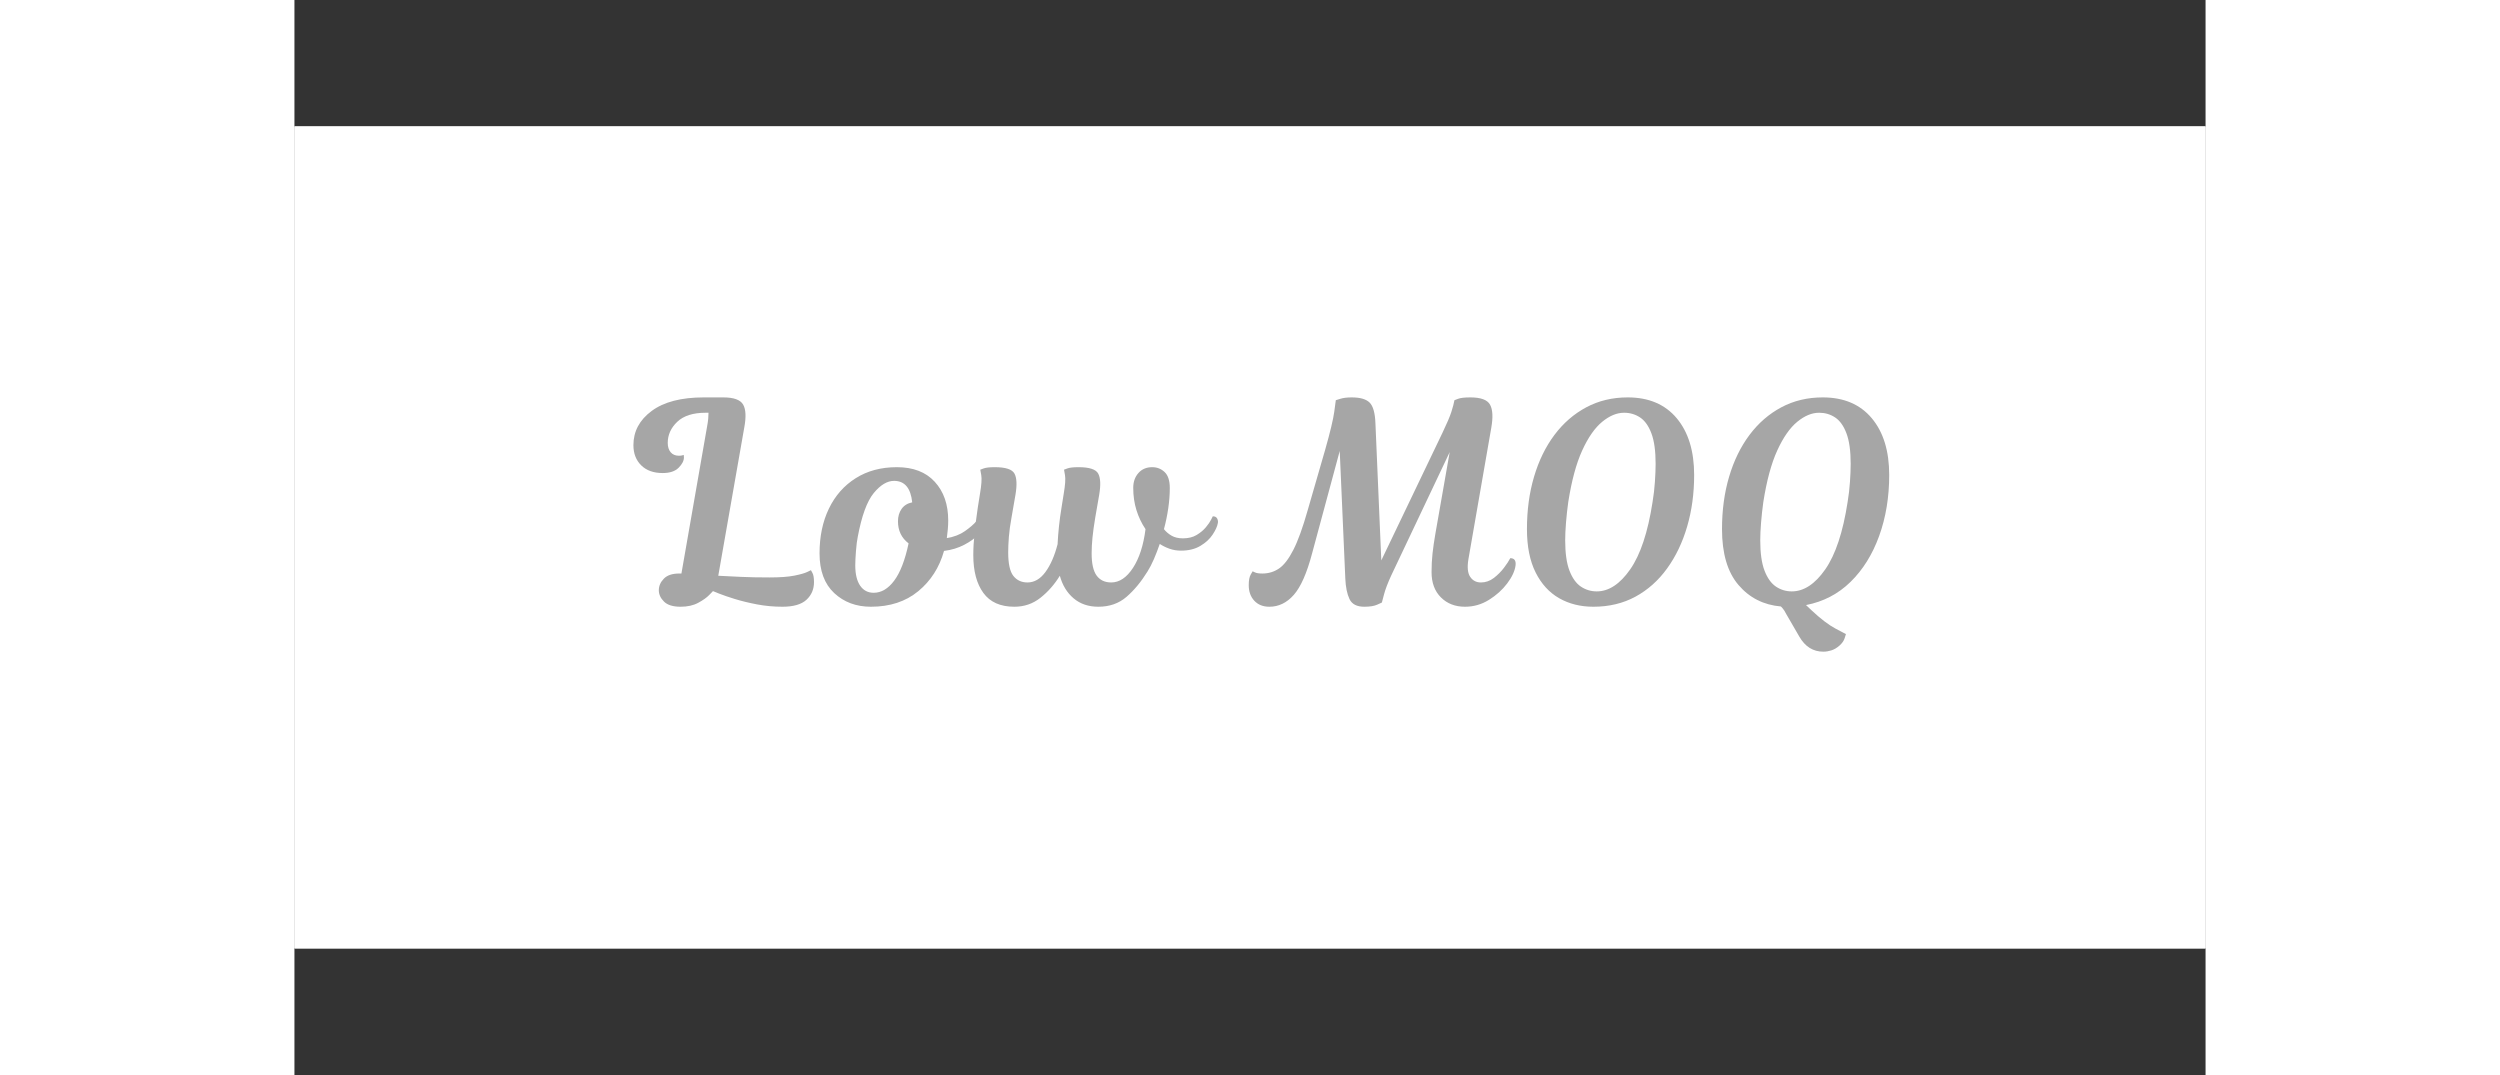 <svg xmlns="http://www.w3.org/2000/svg" xmlns:xlink="http://www.w3.org/1999/xlink" width="200" zoomAndPan="magnify" viewBox="0 0 1440 810" height="86" preserveAspectRatio="xMidYMid meet" version="1.2"><rect x="0" y="0" width="1440" height="810" fill="#333333" stroke="none"/><defs><clipPath id="3be6dedf3e"><path d="M 0 95.25 L 1440 95.25 L 1440 714.449 L 0 714.449 Z M 0 95.25"></path></clipPath></defs><g id="8bdf033fc1"><path style="stroke:none;fill-rule:nonzero;fill:#ffffff;fill-opacity:1;" d="M 0 95.25 L 1440 95.25 L 1440 714.75 L 0 714.75 Z M 0 95.25"></path><g clip-rule="nonzero" clip-path="url(#3be6dedf3e)"><path style="stroke:none;fill-rule:nonzero;fill:#ffffff;fill-opacity:1;" d="M 0 95.25 L 1440 95.25 L 1440 714.449 L 0 714.449 Z M 0 95.25"></path></g><g style="fill:#a6a6a6;fill-opacity:1;"><g transform="translate(259.616, 457.17)"><path style="stroke:none" d="M 30.281 -25.031 L 31.969 -25.031 L 51.312 -135.859 C 51.738 -138.109 52.02 -140.035 52.156 -141.641 C 52.301 -143.254 52.375 -144.766 52.375 -146.172 L 50.266 -146.172 C 40.734 -146.172 33.582 -143.891 28.812 -139.328 C 24.039 -134.773 21.656 -129.484 21.656 -123.453 C 21.656 -120.504 22.391 -118.156 23.859 -116.406 C 25.336 -114.656 27.41 -113.781 30.078 -113.781 C 31.191 -113.781 32.066 -113.883 32.703 -114.094 C 33.336 -114.301 33.656 -114.406 33.656 -114.406 C 33.656 -114.406 33.688 -114.266 33.75 -113.984 C 33.82 -113.703 33.859 -113.211 33.859 -112.516 C 33.859 -109.992 32.523 -107.398 29.859 -104.734 C 27.203 -102.066 23.207 -100.734 17.875 -100.734 C 11.008 -100.734 5.613 -102.66 1.688 -106.516 C -2.238 -110.379 -4.203 -115.461 -4.203 -121.766 C -4.203 -132.141 0.383 -140.727 9.562 -147.531 C 18.75 -154.332 31.828 -157.734 48.797 -157.734 L 63.516 -157.734 C 71.367 -157.734 76.344 -155.945 78.438 -152.375 C 80.539 -148.801 80.82 -142.945 79.281 -134.812 L 59.734 -23.344 C 64.922 -23.062 70.633 -22.781 76.875 -22.5 C 83.113 -22.219 90.297 -22.078 98.422 -22.078 C 106.273 -22.078 112.477 -22.531 117.031 -23.438 C 121.594 -24.352 124.816 -25.266 126.703 -26.172 C 128.598 -27.086 129.547 -27.547 129.547 -27.547 C 129.547 -27.547 129.93 -26.844 130.703 -25.438 C 131.473 -24.039 131.859 -21.727 131.859 -18.5 C 131.859 -13.176 129.969 -8.758 126.188 -5.25 C 122.406 -1.75 116.375 0 108.094 0 C 101.508 0 95.098 -0.594 88.859 -1.781 C 82.617 -2.977 77.008 -4.348 72.031 -5.891 C 67.051 -7.43 63.086 -8.797 60.141 -9.984 C 57.203 -11.18 55.734 -11.781 55.734 -11.781 C 55.734 -11.781 54.785 -10.797 52.891 -8.828 C 50.992 -6.867 48.223 -4.906 44.578 -2.938 C 40.941 -0.977 36.531 0 31.344 0 C 25.594 0 21.422 -1.297 18.828 -3.891 C 16.234 -6.484 14.938 -9.32 14.938 -12.406 C 14.938 -15.633 16.195 -18.547 18.719 -21.141 C 21.238 -23.734 25.094 -25.031 30.281 -25.031 Z M 30.281 -25.031"></path></g></g><g style="fill:#a6a6a6;fill-opacity:1;"><g transform="translate(401.967, 457.17)"><path style="stroke:none" d="M 51.953 -105.156 C 64.285 -105.156 73.816 -101.473 80.547 -94.109 C 87.273 -86.754 90.641 -77.047 90.641 -64.984 C 90.641 -62.742 90.535 -60.5 90.328 -58.25 C 90.117 -56.008 89.875 -53.836 89.594 -51.734 C 94.914 -52.578 99.469 -54.328 103.25 -56.984 C 107.039 -59.648 109.953 -62.176 111.984 -64.562 C 114.023 -66.945 115.047 -68.141 115.047 -68.141 C 117.984 -68.141 119.242 -66.391 118.828 -62.891 C 118.41 -60.504 116.766 -57.801 113.891 -54.781 C 111.016 -51.77 107.297 -49.07 102.734 -46.688 C 98.18 -44.301 93.098 -42.758 87.484 -42.062 C 83.984 -29.582 77.5 -19.453 68.031 -11.672 C 58.57 -3.891 46.691 0 32.391 0 C 21.316 0 12.098 -3.43 4.734 -10.297 C -2.629 -17.172 -6.312 -27.129 -6.312 -40.172 C -6.312 -52.93 -3.961 -64.18 0.734 -73.922 C 5.43 -83.672 12.16 -91.312 20.922 -96.844 C 29.691 -102.383 40.035 -105.156 51.953 -105.156 Z M 52.781 -64.359 C 52.781 -68.004 53.691 -71.125 55.516 -73.719 C 57.336 -76.312 60.004 -77.957 63.516 -78.656 C 62.391 -89.445 57.832 -94.844 49.844 -94.844 C 44.656 -94.844 39.535 -91.758 34.484 -85.594 C 29.441 -79.426 25.445 -68.488 22.5 -52.781 C 21.938 -50.125 21.477 -46.516 21.125 -41.953 C 20.781 -37.398 20.609 -33.789 20.609 -31.125 C 20.609 -24.531 21.832 -19.445 24.281 -15.875 C 26.738 -12.301 30.141 -10.516 34.484 -10.516 C 40.234 -10.516 45.383 -13.562 49.938 -19.656 C 54.5 -25.758 58.113 -35.117 60.781 -47.734 C 55.445 -51.805 52.781 -57.348 52.781 -64.359 Z M 52.781 -64.359"></path></g></g><g style="fill:#a6a6a6;fill-opacity:1;"><g transform="translate(513.616, 457.17)"><path style="stroke:none" d="M 154.375 -42.266 C 151.289 -42.266 148.379 -42.754 145.641 -43.734 C 142.91 -44.723 140.492 -45.922 138.391 -47.328 C 136.984 -43.254 135.508 -39.43 133.969 -35.859 C 132.426 -32.285 130.812 -29.164 129.125 -26.5 C 124.363 -18.789 119.109 -12.445 113.359 -7.469 C 107.609 -2.488 100.523 0 92.109 0 C 84.68 0 78.477 -2.102 73.5 -6.312 C 68.52 -10.52 65.051 -16.195 63.094 -23.344 C 59.031 -16.75 54.156 -11.207 48.469 -6.719 C 42.789 -2.238 36.238 0 28.812 0 C 18.301 0 10.52 -3.469 5.469 -10.406 C 0.414 -17.352 -2.109 -26.852 -2.109 -38.906 C -2.109 -44.094 -1.789 -49.664 -1.156 -55.625 C -0.52 -61.582 0.285 -67.926 1.266 -74.656 L 2.938 -85.172 C 4.062 -91.766 4.379 -96.426 3.891 -99.156 C 3.398 -101.895 3.156 -103.266 3.156 -103.266 C 3.156 -103.266 3.992 -103.578 5.672 -104.203 C 7.359 -104.836 10.164 -105.156 14.094 -105.156 C 22.227 -105.156 27.172 -103.539 28.922 -100.312 C 30.672 -97.094 30.914 -91.766 29.656 -84.328 L 26.703 -67.297 C 25.723 -61.973 25.055 -57.102 24.703 -52.688 C 24.359 -48.27 24.188 -44.379 24.188 -41.016 C 24.188 -32.461 25.484 -26.535 28.078 -23.234 C 30.672 -19.941 34.211 -18.297 38.703 -18.297 C 43.891 -18.297 48.41 -20.926 52.266 -26.188 C 56.117 -31.445 59.164 -38.422 61.406 -47.109 C 61.832 -56.078 62.816 -65.258 64.359 -74.656 L 66.031 -85.172 C 67.156 -91.766 67.473 -96.426 66.984 -99.156 C 66.492 -101.895 66.25 -103.266 66.25 -103.266 C 66.25 -103.266 67.086 -103.578 68.766 -104.203 C 70.453 -104.836 73.258 -105.156 77.188 -105.156 C 85.32 -105.156 90.266 -103.539 92.016 -100.312 C 93.766 -97.094 94.008 -91.766 92.75 -84.328 L 89.797 -67.297 C 88.816 -61.41 88.113 -56.328 87.688 -52.047 C 87.27 -47.773 87.062 -43.816 87.062 -40.172 C 87.062 -32.461 88.32 -26.891 90.844 -23.453 C 93.375 -20.016 97.023 -18.297 101.797 -18.297 C 107.961 -18.297 113.426 -21.941 118.188 -29.234 C 122.957 -36.523 126.113 -46.27 127.656 -58.469 C 124.719 -62.812 122.441 -67.578 120.828 -72.766 C 119.211 -77.953 118.406 -83.562 118.406 -89.594 C 118.406 -94.082 119.703 -97.797 122.297 -100.734 C 124.891 -103.68 128.359 -105.156 132.703 -105.156 C 136.348 -105.156 139.469 -103.926 142.062 -101.469 C 144.656 -99.02 145.953 -94.992 145.953 -89.391 C 145.953 -84.617 145.566 -79.566 144.797 -74.234 C 144.023 -68.91 142.941 -63.656 141.547 -58.469 C 143.086 -56.5 145.016 -54.848 147.328 -53.516 C 149.641 -52.191 152.477 -51.531 155.844 -51.531 C 159.906 -51.531 163.336 -52.367 166.141 -54.047 C 168.953 -55.734 171.27 -57.66 173.094 -59.828 C 174.914 -62.004 176.242 -63.93 177.078 -65.609 C 177.922 -67.297 178.344 -68.141 178.344 -68.141 C 180.031 -68.141 181.148 -67.539 181.703 -66.344 C 182.266 -65.156 182.406 -64.004 182.125 -62.891 C 181.707 -60.504 180.41 -57.66 178.234 -54.359 C 176.066 -51.066 172.984 -48.227 168.984 -45.844 C 164.992 -43.457 160.125 -42.266 154.375 -42.266 Z M 154.375 -42.266"></path></g></g><g style="fill:#a6a6a6;fill-opacity:1;"><g transform="translate(681.196, 457.17)"><path style="stroke:none" d=""></path></g></g><g style="fill:#a6a6a6;fill-opacity:1;"><g transform="translate(727.454, 457.17)"><path style="stroke:none" d="M 35.969 -72.562 L 49.219 -118.406 C 53 -131.727 55.273 -141.258 56.047 -147 C 56.816 -152.75 57.203 -155.625 57.203 -155.625 C 57.203 -155.625 58.32 -155.973 60.562 -156.672 C 62.812 -157.379 65.688 -157.734 69.188 -157.734 C 75.645 -157.734 80.172 -156.398 82.766 -153.734 C 85.359 -151.078 86.789 -145.891 87.062 -138.172 L 91.484 -34.906 L 137.547 -131.031 C 140.91 -138.039 143.148 -143.297 144.266 -146.797 C 145.391 -150.305 146.164 -153.25 146.594 -155.625 C 146.594 -155.625 147.504 -155.973 149.328 -156.672 C 151.148 -157.379 154.234 -157.734 158.578 -157.734 C 166.43 -157.734 171.375 -155.91 173.406 -152.266 C 175.438 -148.617 175.75 -142.801 174.344 -134.812 L 157.109 -35.75 C 156.117 -29.719 156.57 -25.301 158.469 -22.5 C 160.363 -19.695 163.062 -18.297 166.562 -18.297 C 170.07 -18.297 173.297 -19.414 176.234 -21.656 C 179.18 -23.906 181.738 -26.469 183.906 -29.344 C 186.082 -32.219 187.664 -34.633 188.656 -36.594 C 191.738 -36.594 193.066 -34.77 192.641 -31.125 C 192.086 -26.914 189.988 -22.395 186.344 -17.562 C 182.695 -12.727 178.102 -8.594 172.562 -5.156 C 167.02 -1.719 161.023 0 154.578 0 C 147.148 0 141.086 -2.348 136.391 -7.047 C 131.691 -11.742 129.344 -18.086 129.344 -26.078 C 129.344 -30.984 129.586 -35.68 130.078 -40.172 C 130.566 -44.66 131.301 -49.707 132.281 -55.312 L 143.016 -116.516 L 99.062 -23.766 C 96.395 -18.016 94.535 -13.141 93.484 -9.141 C 92.43 -5.148 91.906 -3.156 91.906 -3.156 C 91.906 -3.156 90.75 -2.629 88.438 -1.578 C 86.125 -0.523 82.863 0 78.656 0 C 73.051 0 69.336 -1.926 67.516 -5.781 C 65.691 -9.633 64.641 -14.785 64.359 -21.234 L 60.156 -117.359 L 39.328 -40.172 C 35.398 -25.305 30.805 -14.895 25.547 -8.938 C 20.297 -2.977 14.164 0 7.156 0 C 2.383 0 -1.398 -1.504 -4.203 -4.516 C -7.004 -7.535 -8.406 -11.426 -8.406 -16.188 C -8.406 -19.832 -7.914 -22.492 -6.938 -24.172 C -5.957 -25.859 -5.469 -26.703 -5.469 -26.703 C -5.469 -26.703 -4.867 -26.422 -3.672 -25.859 C -2.484 -25.305 -0.629 -25.031 1.891 -25.031 C 6.516 -25.031 10.688 -26.289 14.406 -28.812 C 18.125 -31.332 21.734 -36.023 25.234 -42.891 C 28.742 -49.766 32.32 -59.656 35.969 -72.562 Z M 35.969 -72.562"></path></g></g><g style="fill:#a6a6a6;fill-opacity:1;"><g transform="translate(918.162, 457.17)"><path style="stroke:none" d="M 86.438 -157.734 C 102.281 -157.734 114.582 -152.508 123.344 -142.062 C 132.113 -131.613 136.5 -117.348 136.5 -99.266 C 136.5 -85.391 134.742 -72.457 131.234 -60.469 C 127.734 -48.477 122.688 -37.926 116.094 -28.812 C 109.5 -19.695 101.539 -12.613 92.219 -7.562 C 82.895 -2.52 72.344 0 60.562 0 C 50.895 0 42.312 -2.133 34.812 -6.406 C 27.312 -10.688 21.383 -17.172 17.031 -25.859 C 12.688 -34.555 10.516 -45.426 10.516 -58.469 C 10.516 -72.77 12.301 -85.945 15.875 -98 C 19.445 -110.062 24.562 -120.539 31.219 -129.438 C 37.883 -138.344 45.879 -145.285 55.203 -150.266 C 64.523 -155.242 74.938 -157.734 86.438 -157.734 Z M 41.641 -78.875 C 40.941 -73.82 40.379 -68.703 39.953 -63.516 C 39.535 -58.328 39.328 -53.836 39.328 -50.047 C 39.328 -40.379 40.41 -32.738 42.578 -27.125 C 44.754 -21.52 47.629 -17.523 51.203 -15.141 C 54.785 -12.754 58.75 -11.562 63.094 -11.562 C 72.207 -11.562 80.617 -17.098 88.328 -28.172 C 96.047 -39.254 101.656 -56.156 105.156 -78.875 C 106 -83.914 106.594 -89.031 106.938 -94.219 C 107.289 -99.406 107.469 -103.895 107.469 -107.688 C 107.469 -117.352 106.414 -124.988 104.312 -130.594 C 102.207 -136.207 99.367 -140.207 95.797 -142.594 C 92.223 -144.977 88.191 -146.172 83.703 -146.172 C 78.234 -146.172 72.727 -143.891 67.188 -139.328 C 61.656 -134.773 56.645 -127.586 52.156 -117.766 C 47.664 -107.953 44.16 -94.988 41.641 -78.875 Z M 41.641 -78.875"></path></g></g><g style="fill:#a6a6a6;fill-opacity:1;"><g transform="translate(1065.136, 457.17)"><path style="stroke:none" d="M 86.438 -157.734 C 102.281 -157.734 114.582 -152.508 123.344 -142.062 C 132.113 -131.613 136.5 -117.348 136.5 -99.266 C 136.5 -82.578 133.973 -67.258 128.922 -53.312 C 123.867 -39.363 116.68 -27.832 107.359 -18.719 C 98.035 -9.602 86.852 -3.785 73.812 -1.266 L 77.812 2.531 C 84.82 9.113 90.922 13.77 96.109 16.5 C 101.297 19.238 103.891 20.609 103.891 20.609 C 103.891 20.609 103.57 21.625 102.938 23.656 C 102.312 25.688 100.945 27.613 98.844 29.438 C 96.883 31.125 94.883 32.281 92.844 32.906 C 90.812 33.539 88.816 33.859 86.859 33.859 C 79.148 33.859 73.117 30.07 68.766 22.5 L 58.891 5.469 C 57.91 3.508 57 2.07 56.156 1.156 C 55.312 0.25 54.891 -0.203 54.891 -0.203 C 41.848 -1.328 31.191 -6.727 22.922 -16.406 C 14.648 -26.082 10.516 -40.102 10.516 -58.469 C 10.516 -72.77 12.301 -85.945 15.875 -98 C 19.445 -110.062 24.562 -120.539 31.219 -129.438 C 37.883 -138.344 45.879 -145.285 55.203 -150.266 C 64.523 -155.242 74.938 -157.734 86.438 -157.734 Z M 41.641 -78.875 C 40.941 -73.82 40.379 -68.703 39.953 -63.516 C 39.535 -58.328 39.328 -53.836 39.328 -50.047 C 39.328 -40.379 40.41 -32.738 42.578 -27.125 C 44.754 -21.52 47.629 -17.523 51.203 -15.141 C 54.785 -12.754 58.75 -11.562 63.094 -11.562 C 72.207 -11.562 80.617 -17.098 88.328 -28.172 C 96.047 -39.254 101.656 -56.156 105.156 -78.875 C 106 -83.914 106.594 -89.031 106.938 -94.219 C 107.289 -99.406 107.469 -103.895 107.469 -107.688 C 107.469 -117.352 106.414 -124.988 104.312 -130.594 C 102.207 -136.207 99.367 -140.207 95.797 -142.594 C 92.223 -144.977 88.191 -146.172 83.703 -146.172 C 78.234 -146.172 72.727 -143.891 67.188 -139.328 C 61.656 -134.773 56.645 -127.586 52.156 -117.766 C 47.664 -107.953 44.16 -94.988 41.641 -78.875 Z M 41.641 -78.875"></path></g></g></g></svg>